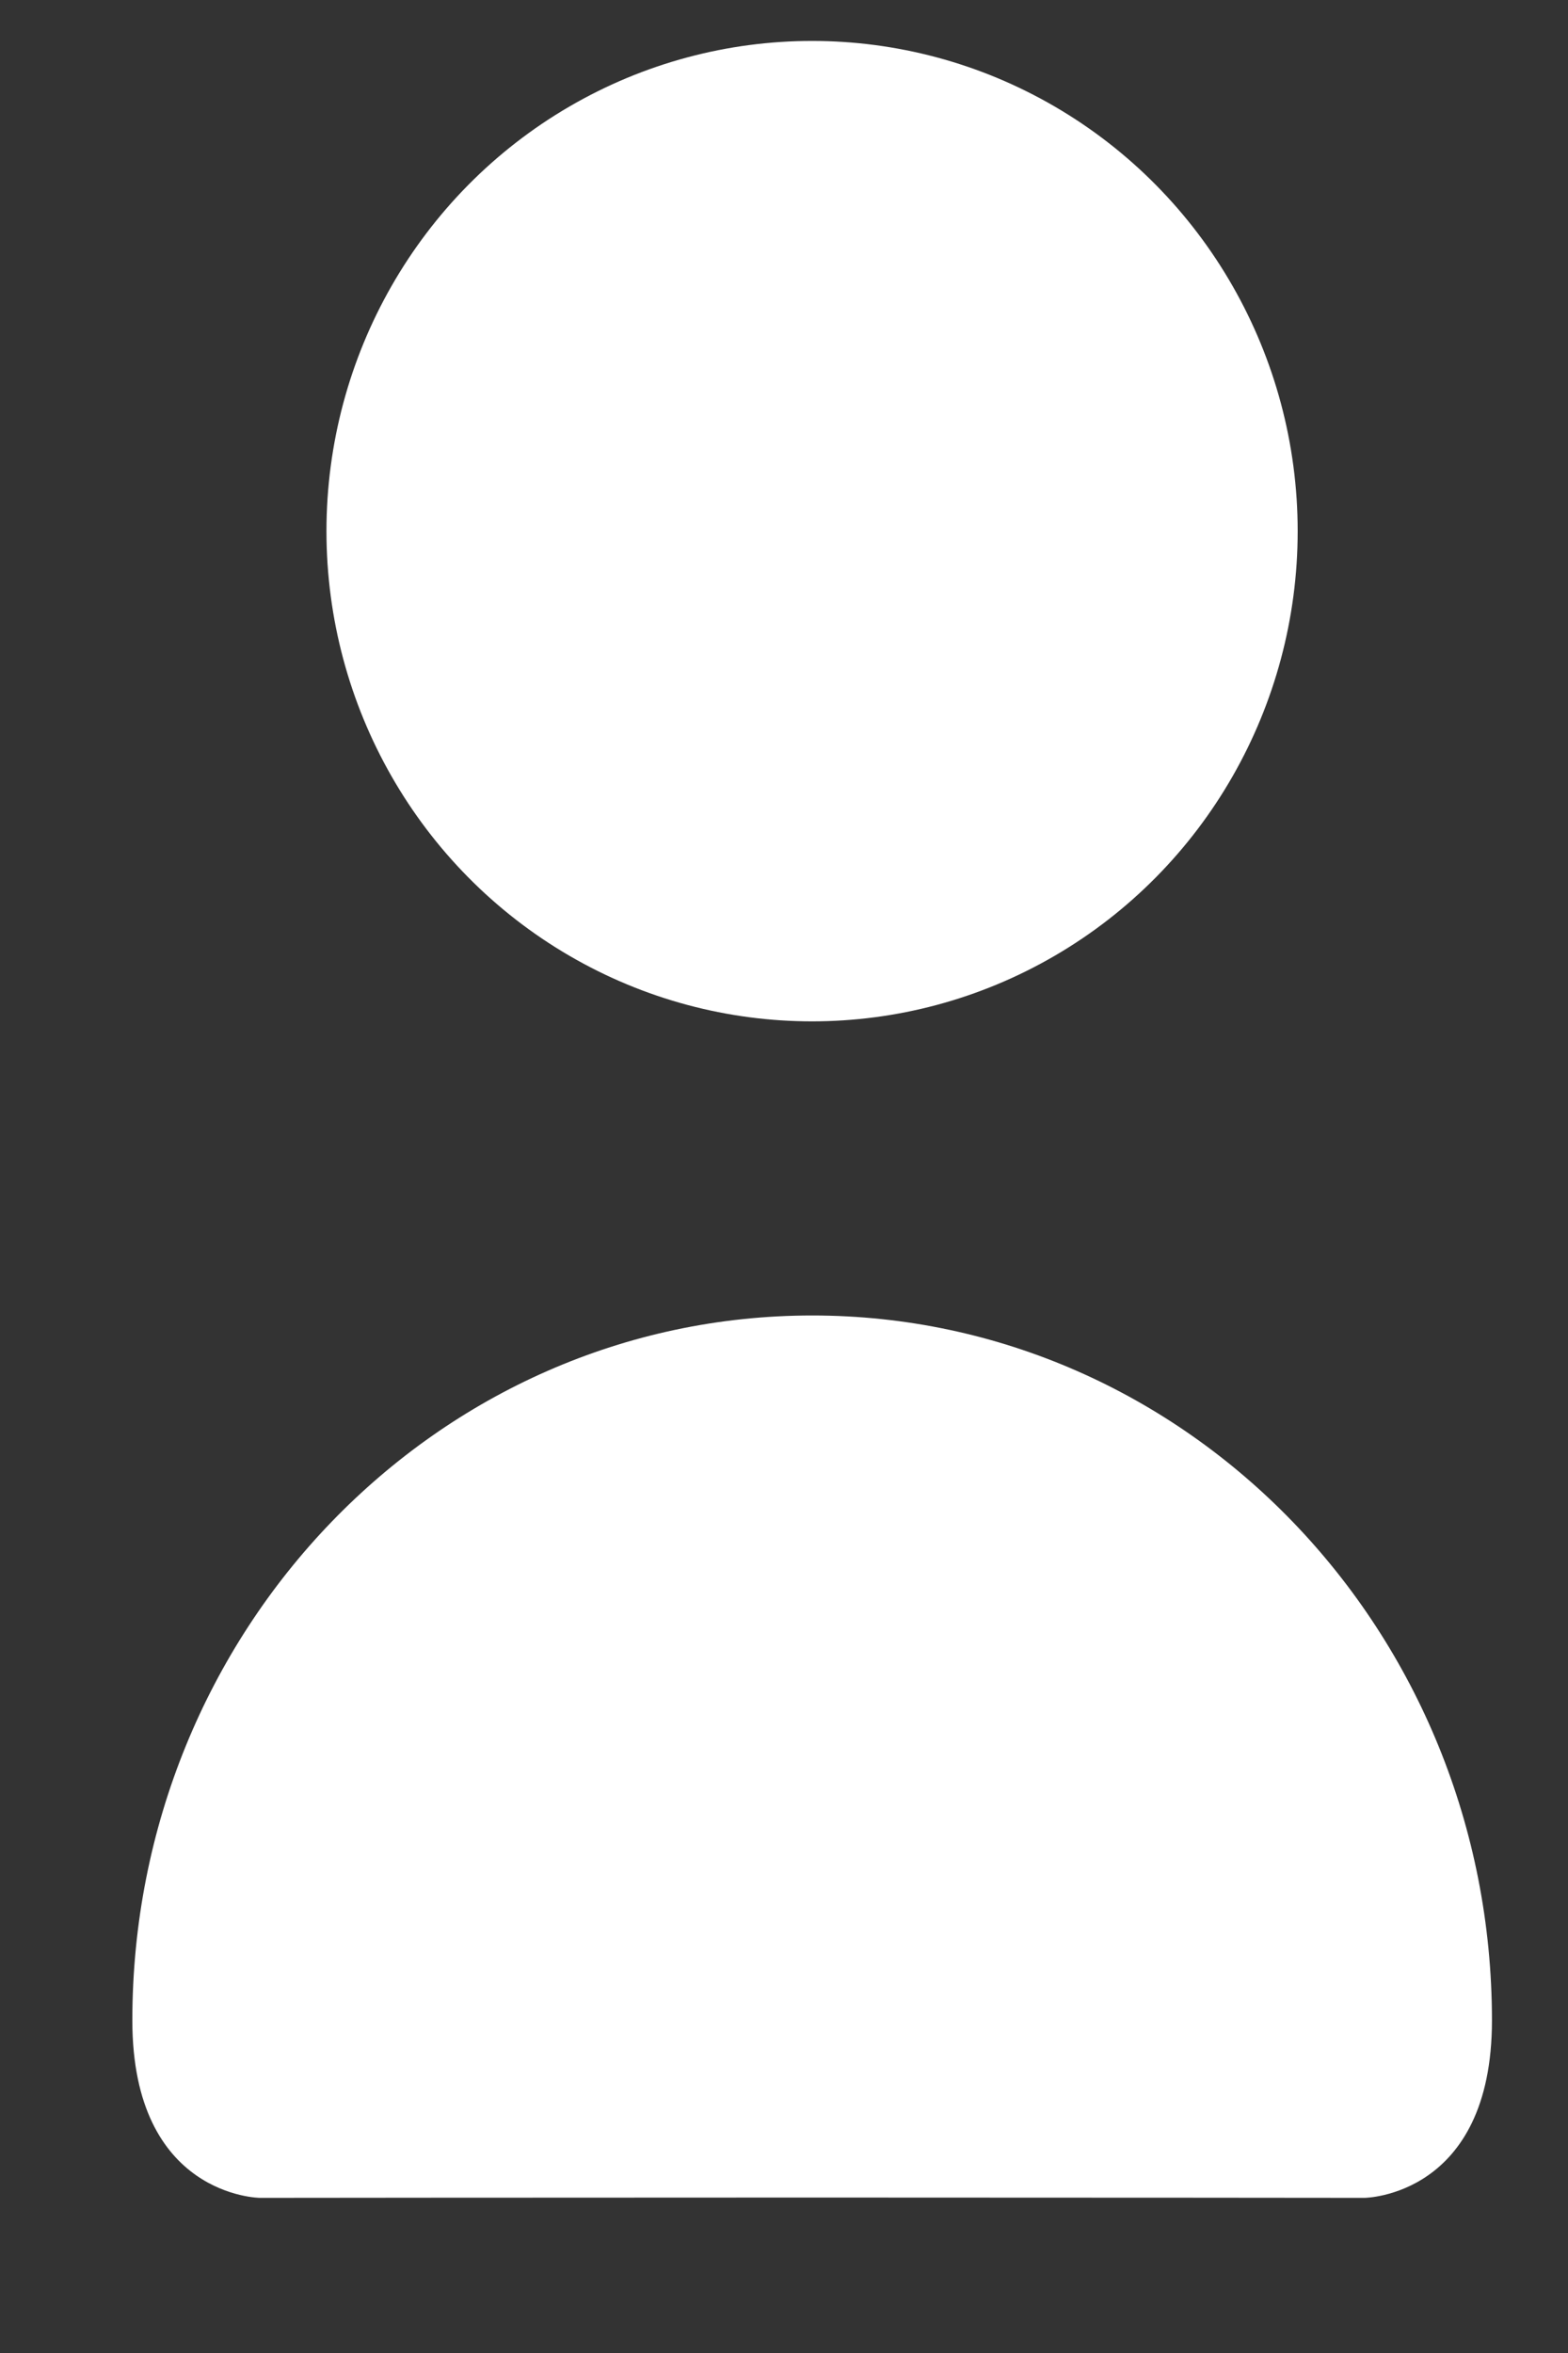 <svg width="10" height="15" viewBox="0 0 10 15" fill="none" xmlns="http://www.w3.org/2000/svg">
<rect x="0" y="0" width="10" height="15" fill="#333333" stroke="none"/>
<ellipse cx="5.179" cy="3.386" rx="3.097" ry="3.125" fill="white"/>
<path fill-rule="evenodd" clip-rule="evenodd" d="M0.844 12.88C0.844 10.398 2.785 8.386 5.18 8.386C7.574 8.386 9.515 10.398 9.515 12.88C9.515 14.004 8.702 14.011 8.702 14.011C8.702 14.011 6.962 14.009 5.18 14.009C3.397 14.009 1.657 14.011 1.657 14.011C1.657 14.011 0.844 14.004 0.844 12.88Z" fill="white"/>
</svg>
